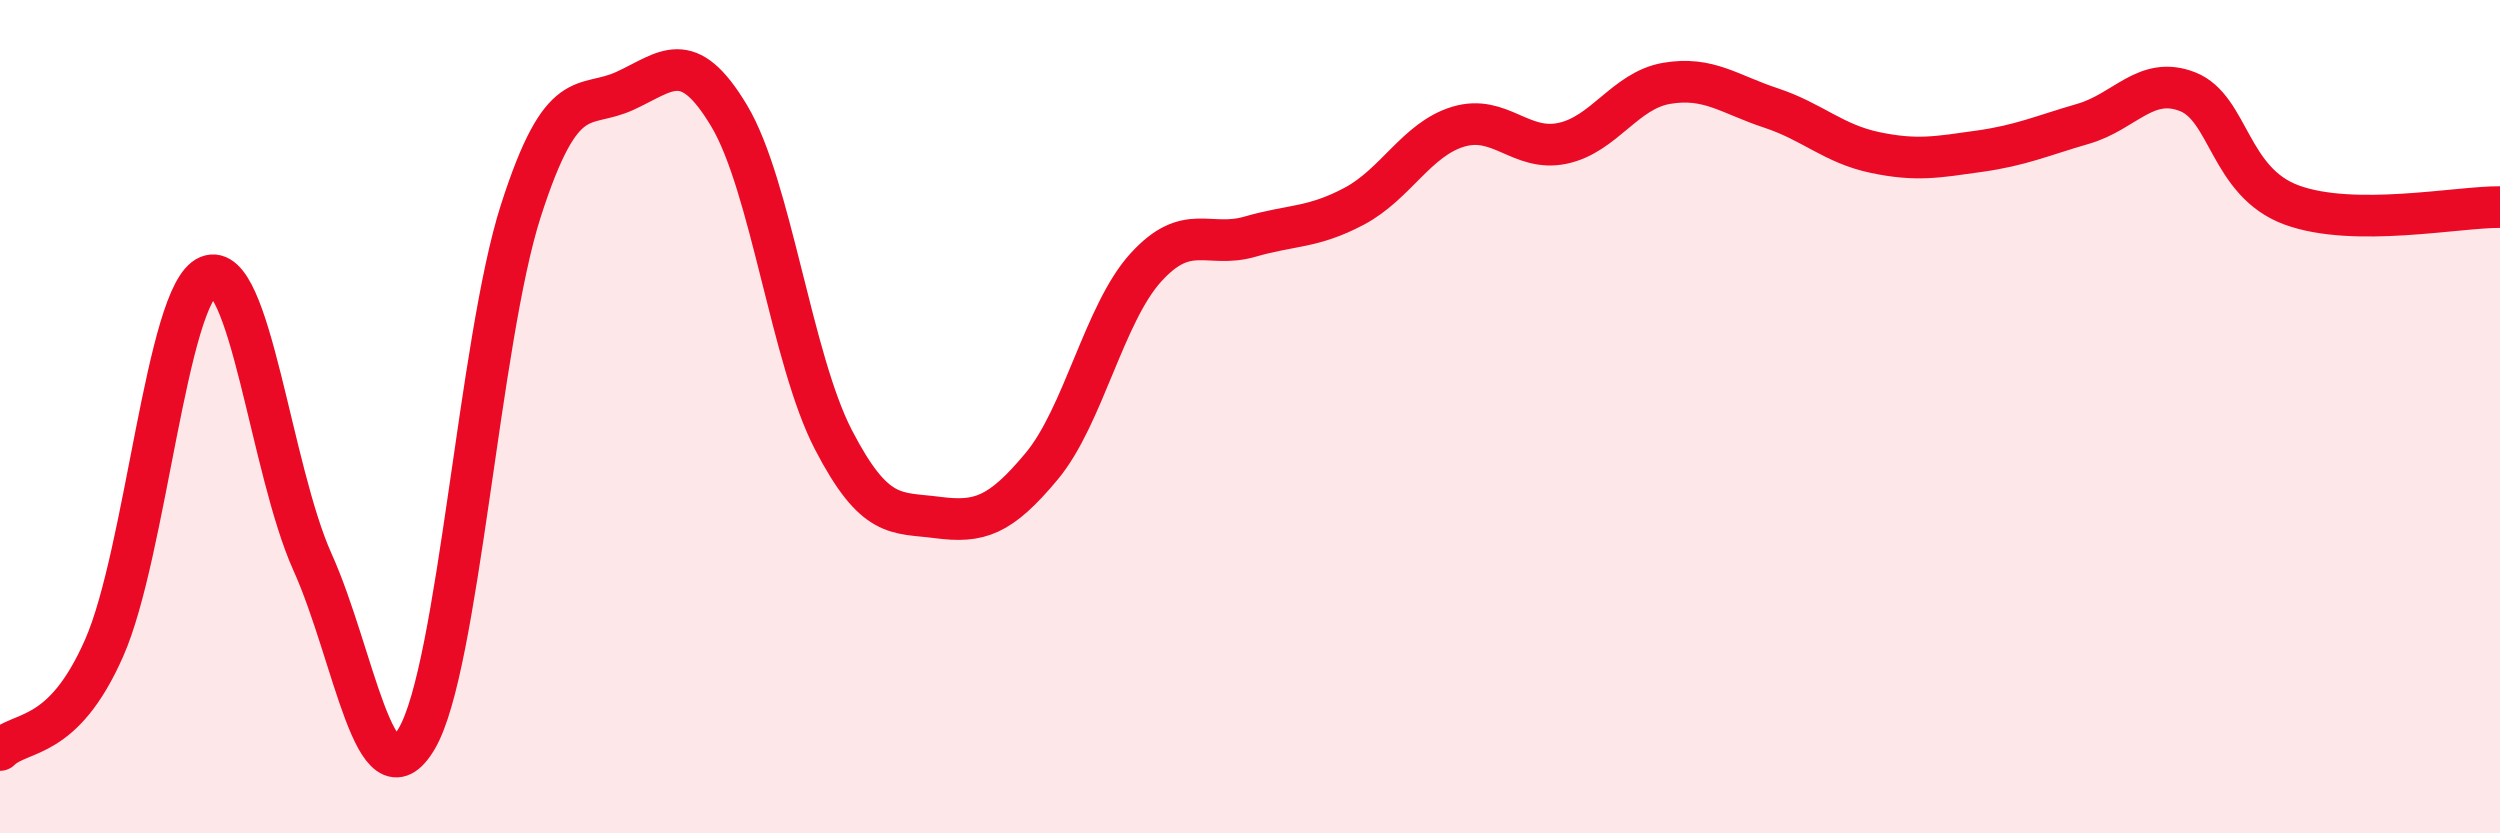 
    <svg width="60" height="20" viewBox="0 0 60 20" xmlns="http://www.w3.org/2000/svg">
      <path
        d="M 0,18 C 0.5,17.51 1.5,17.82 2.5,15.55 C 3.5,13.28 4,7.04 5,6.63 C 6,6.22 6.5,11.27 7.5,13.49 C 8.5,15.71 9,19.42 10,17.73 C 11,16.04 11.5,8.17 12.5,5.06 C 13.5,1.95 14,2.64 15,2.18 C 16,1.72 16.5,1.11 17.5,2.78 C 18.5,4.45 19,8.62 20,10.55 C 21,12.48 21.5,12.29 22.5,12.42 C 23.5,12.55 24,12.39 25,11.19 C 26,9.99 26.5,7.52 27.5,6.42 C 28.5,5.32 29,5.97 30,5.68 C 31,5.39 31.5,5.48 32.5,4.95 C 33.5,4.42 34,3.34 35,3.04 C 36,2.74 36.5,3.65 37.5,3.44 C 38.5,3.23 39,2.17 40,2 C 41,1.83 41.5,2.26 42.5,2.59 C 43.5,2.92 44,3.45 45,3.66 C 46,3.87 46.5,3.77 47.5,3.63 C 48.5,3.49 49,3.26 50,2.97 C 51,2.68 51.5,1.81 52.5,2.2 C 53.5,2.59 53.5,4.37 55,4.92 C 56.5,5.47 59,4.96 60,4.97L60 20L0 20Z"
        fill="#EB0A25"
        opacity="0.1"
        stroke-linecap="round"
        stroke-linejoin="round"
      />
      <path
        d="M 0,18 C 0.5,17.51 1.5,17.82 2.5,15.55 C 3.5,13.28 4,7.04 5,6.63 C 6,6.22 6.5,11.27 7.5,13.49 C 8.5,15.71 9,19.42 10,17.73 C 11,16.04 11.5,8.17 12.5,5.06 C 13.5,1.95 14,2.64 15,2.18 C 16,1.72 16.5,1.11 17.5,2.78 C 18.5,4.45 19,8.62 20,10.55 C 21,12.48 21.5,12.29 22.5,12.42 C 23.5,12.55 24,12.39 25,11.19 C 26,9.99 26.5,7.52 27.5,6.42 C 28.5,5.32 29,5.97 30,5.68 C 31,5.39 31.5,5.48 32.5,4.95 C 33.5,4.42 34,3.34 35,3.04 C 36,2.74 36.5,3.65 37.5,3.44 C 38.5,3.23 39,2.17 40,2 C 41,1.83 41.5,2.26 42.5,2.59 C 43.5,2.92 44,3.45 45,3.66 C 46,3.87 46.5,3.77 47.5,3.63 C 48.5,3.49 49,3.26 50,2.97 C 51,2.68 51.5,1.81 52.5,2.2 C 53.5,2.59 53.5,4.37 55,4.92 C 56.5,5.47 59,4.96 60,4.97"
        stroke="#EB0A25"
        stroke-width="1"
        fill="none"
        stroke-linecap="round"
        stroke-linejoin="round"
      />
    </svg>
  